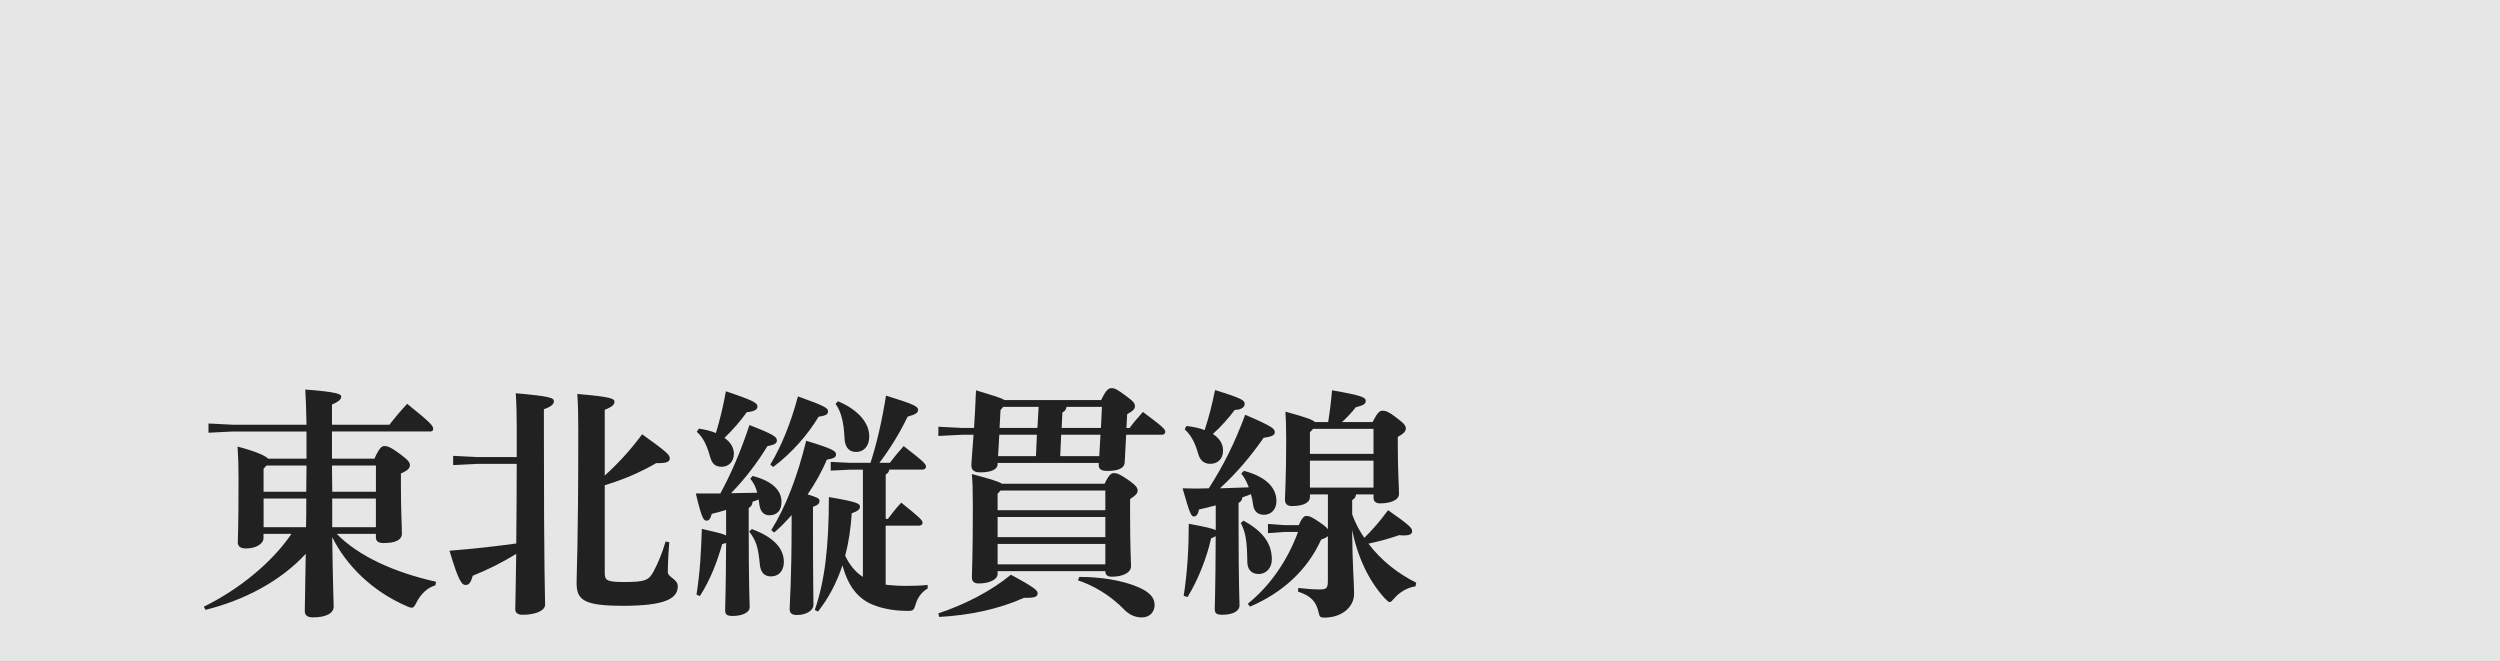 <?xml version="1.0" encoding="UTF-8"?><svg id="copy" xmlns="http://www.w3.org/2000/svg" width="680" height="180" viewBox="0 0 680 180"><rect x="0" y="0" width="680" height="180" fill="#808080" stroke="none"/><defs><style>.cls-1{fill:#fff;}.cls-2{opacity:.8;}.cls-3{fill:#e6e6e6;}.cls-4{fill:#212121;}</style></defs><g class="cls-2"><rect class="cls-1" width="680" height="180"/></g><g><path class="cls-3" d="M67.31,131.87H0c10.16-28.95,52.98-39.27,52.98-79.62,0-14.78-7.24-27.26-22.64-27.26-10.63,0-23.56,7.55-23.56,19.87,0,3.7,1.69,4.31,5.08,4.31,4.16,0,7.7,2,7.7,6.93,.31,5.7-4.62,8.16-8.16,7.85-5.54,0-9.7-7.08-9.24-13.24,0-19.71,15.09-28.18,32.19-28.18,18.02,0,33.42,11.24,33.42,31.42,0,27.11-31.26,34.19-56.83,64.99h55.13l2.31-16.79h2.62l-3.7,29.72Z"/><path class="cls-3" d="M124.5,22.53c23.72,0,34.65,26.49,34.65,55.6s-10.93,55.6-34.65,55.6-34.65-26.49-34.65-55.6,10.93-55.6,34.65-55.6Zm0,108.73c21.56,0,19.87-37.27,19.87-53.13s1.69-53.13-19.87-53.13-19.87,37.27-19.87,53.13-1.69,53.13,19.87,53.13Z"/><path class="cls-3" d="M204.21,44.4c0-2.16-.15-3.7-1.69-3.7-2.31,0-15.4,6.62-24.49,11.55v-2.62c10.32-5.7,24.64-14.78,34.65-25.26h6.31v105.03h14.17v2.46h-43.43v-2.46h14.48V44.4Z"/><path class="cls-3" d="M290.01,93.83h-44.51l55.6-72.85h2.93l-47.9,62.68h33.88V45.78h13.86v37.89h15.4v10.16h-15.4v35.58h14.01v2.46h-42.35v-2.46h14.48v-35.58Z"/></g><g><path class="cls-4" d="M91.62,145.24c5.87,6.01,15.51,10.43,26.99,13l-.2,.99c-2.18,.59-3.96,2.38-5.08,4.55-.53,1.06-.79,1.52-1.39,1.52-.26,0-.66-.13-1.25-.4-9.57-4.09-16.63-11.29-20.33-18.81,.2,14.32,.4,17.82,.4,18.87,0,1.85-2.05,2.97-5.68,2.97-1.45,0-2.18-.59-2.18-1.72,0-1.52,.13-5.54,.26-15.57-6.8,7.39-16.63,12.6-27.26,15.24l-.46-.86c9.57-4.69,18.61-12.08,23.82-19.8h-7.59v1.19c0,1.45-1.98,2.77-4.75,2.77-1.45,0-2.24-.53-2.24-1.65,0-.92,.2-3.76,.2-17.29,0-3.63-.07-5.87-.26-8.78,5.61,1.52,7.59,2.57,8.32,3.3h10.43v-7.39h-20.06l-6.6,.33v-2.51l6.6,.33h20.06c-.07-3.76-.2-7.59-.33-9.57,8.71,.66,9.77,1.25,9.77,1.91s-.4,1.25-2.51,2.18v5.48h15.64c1.45-1.91,3.3-4.09,4.82-5.68,6.73,5.41,7.06,6.01,7.06,6.86,0,.4-.26,.66-.73,.66h-26.79v7.39h11.55c1.25-2.84,1.98-3.43,2.71-3.43s1.58,.2,4.09,2.05c2.51,1.85,2.84,2.44,2.84,3.17,0,.79-.59,1.45-2.44,2.24v3.43c0,6.73,.26,10.69,.26,12.93,0,1.72-1.72,2.57-5.02,2.57-1.32,0-2.05-.46-2.05-1.58v-.92h-10.62Zm-19.14-18.61l-.79,.86v6.27h11.61c0-2.38,.07-4.75,.07-7.13h-10.89Zm10.76,16.76c.07-2.57,.07-5.21,.07-7.79h-11.61v7.79h11.55Zm7.06-16.76l.07,7.13h11.88v-7.13h-11.94Zm11.94,16.76v-7.79h-11.88v7.79h11.88Z"/><path class="cls-4" d="M147.94,117.26c0,39.53,.33,45.07,.33,47.19,0,1.72-2.77,2.77-6.14,2.77-1.32,0-1.98-.53-1.98-1.58,0-1.12,.13-3.63,.26-14.98-4.09,2.51-8.05,4.42-11.81,5.94-.53,1.85-1.06,2.51-1.91,2.51-.99,0-1.85-.59-4.42-9.31,6.47-.53,12.01-1.12,18.15-1.98,.07-7.26,.13-14.45,.13-21.65h-10.69l-6.6,.33v-2.51l6.6,.33h10.69v-8.58c0-2.64-.07-5.81-.26-8.78,9.77,.86,10.36,1.32,10.36,2.18,0,.73-.53,1.39-2.71,2.18v5.94Zm16.56,12.08c3.37-3.04,6.86-6.73,10.16-11.22,7.06,5.08,7.52,5.61,7.52,6.6,0,.79-.79,1.25-2.84,1.25h-.86c-4.29,2.51-9.11,4.55-13.99,6.01v23.82c0,2.05,.53,2.51,5.28,2.51,5.74,0,6.73-.46,8.05-2.97,1.12-2.11,2.18-4.55,3.23-8.05l.99,.2c-.33,4.36-.4,6.86-.4,8.05,0,1.58,2.71,1.85,2.71,3.96,0,3.3-3.43,5.28-14.85,5.28-10.76,0-12.67-1.58-12.67-6.27,0-3.1,.46-9.31,.46-41.58,0-4.09-.07-7-.26-9.77,9.44,.79,10.1,1.32,10.1,2.11,0,.73-.53,1.39-2.64,2.18v17.88Z"/><path class="cls-4" d="M197.5,138.7c-1.25,.4-2.51,.73-3.89,1.06-.4,1.45-.79,1.85-1.45,1.85-.73,0-1.25-.4-2.9-7.39h6.67c2.71-4.95,5.41-11.02,7.92-18.61,7,2.71,7.46,3.3,7.46,4.22,0,.86-.86,1.19-2.57,1.52-2.57,4.22-6.01,8.84-9.9,12.8,2.38,0,4.75-.13,7.13-.13-.4-1.58-.92-2.64-1.91-3.83l.66-.73c5.61,1.45,7.85,4.09,7.85,7.06,0,2.31-1.19,3.63-3.3,3.63-1.45,0-2.44-.92-2.71-2.84l-.2-1.45c-.53,.26-1.12,.4-1.65,.59-.07,.92-.46,1.39-1.06,1.72v4.75c0,17.09,.26,20.59,.26,22.24,0,1.52-2.18,2.38-4.62,2.38-1.58,0-2.05-.4-2.05-1.58,0-1.12,.2-5.02,.26-18.28-.26,.07-.59,.2-1.06,.33-1.39,4.75-3.1,9.5-6.07,14.12l-.92-.4c.99-6.27,1.25-11.75,1.45-17.88,3.76,.86,5.68,1.32,6.6,1.78v-6.93Zm-7.39-22.11c1.78,.26,3.3,.66,4.62,1.19,1.12-3.7,1.98-7.26,2.71-11.35,8.05,2.71,8.58,3.23,8.58,4.16,0,.73-.66,1.32-2.9,1.52-1.78,2.51-3.7,4.69-6.07,7,1.72,1.19,2.57,2.71,2.57,4.29,0,2.18-1.45,3.56-3.3,3.56s-2.64-.86-3.17-2.71c-.99-3.56-2.11-5.48-3.63-6.8l.59-.86Zm14.39,27.32c6.07,2.24,8.78,5.35,8.71,9.11-.07,2.18-1.32,3.76-3.5,3.76-1.91,0-2.84-1.19-3.04-3.3-.46-4.75-.99-6.4-2.9-8.91l.73-.66Zm5.02-17.55c2.97-4.88,5.54-11.15,7.52-18.54,7.66,2.71,8.18,3.23,8.18,4.09s-.66,1.12-2.57,1.45c-2.97,4.95-7.39,9.96-12.34,13.66l-.79-.66Zm.26,17.82c3.96-6.34,7.06-14.39,9.5-24.29,7.46,2.24,8.12,2.84,8.12,3.7s-.73,1.12-2.51,1.45c-1.25,3.04-3.1,6.34-5.21,9.44,2.64,.79,3.23,1.12,3.23,1.72,0,.79-.46,1.19-1.78,1.65v4.55c0,15.05,.13,20.39,.13,22.04,0,1.78-2.18,2.84-4.49,2.84-1.39,0-1.98-.53-1.98-1.58,0-2.05,.53-7.52,.53-23.49v-2.11c-1.52,1.72-3.1,3.37-4.75,4.75l-.79-.66Zm24.95-16.43h-3.5l-5.28,.26v-2.38l5.28,.26h5.54c1.58-4.75,3.1-11.22,4.22-18.28,7.92,2.44,8.71,2.97,8.71,3.89,0,.79-.59,1.19-2.84,1.85-2.18,4.55-4.82,8.78-7.66,12.54h2.84c1.19-1.58,2.38-3.04,3.76-4.55,5.74,4.42,6.07,4.95,6.07,5.61,0,.46-.4,.79-1.06,.79h-8.91c-.13,.66-.46,1.06-.99,1.32v12.08h.59c1.19-1.58,2.24-2.9,3.63-4.42,5.21,4.16,5.81,4.82,5.81,5.48,0,.46-.4,.79-1.06,.79h-8.98v16.04c1.65,.2,3.5,.33,5.61,.33s4.09-.07,5.81-.26v.99c-1.39,.73-2.64,2.24-3.23,4.16-.46,1.58-.66,1.91-1.98,1.91-3.3,0-6.53-.4-9.64-1.65-4.16-1.65-6.86-5.21-8.31-10.76-1.58,4.75-3.76,8.91-6.67,12.6l-.86-.46c2.64-7.66,3.83-16.83,3.83-30.69,7.79,1.32,8.45,1.78,8.45,2.64,0,.66-.53,1.19-2.24,1.78-.26,4.22-.86,8.05-1.78,11.55,1.12,2.31,2.64,4.36,4.82,5.74v-29.17Zm-6.8-18.61c5.48,2.31,8.51,5.87,8.51,9.57,0,2.84-1.65,4.22-3.56,4.22-1.65,0-3.04-.92-3.17-3.7-.2-4.29-.86-7.19-2.44-9.37l.66-.73Z"/><path class="cls-4" d="M261.71,118.25l-6.47,.33v-2.51l6.47,.33h3.23c.2-3.17,.4-6.53,.53-10.23,5.02,1.52,7,2.11,7.72,2.64h26.33c1.32-2.84,2.05-3.23,2.84-3.23,.86,0,1.52,.33,3.83,2.05,2.18,1.58,2.51,2.11,2.51,2.84,0,.79-.53,1.32-2.11,2.18l-.2,3.76h.86c1.06-1.45,2.24-2.84,3.63-4.36,5.68,4.22,6.07,4.75,6.07,5.41,0,.46-.33,.79-.99,.79h-9.64l-.4,7.46c-.07,1.72-1.85,2.38-4.82,2.38-1.45,0-2.24-.46-2.24-1.52v-.66h-27.52v.46c0,1.06-1.32,2.11-4.69,2.11-1.25,0-2.44-.33-2.44-1.85,0-.99,.4-5.35,.59-8.38h-3.1Zm-6.47,48.57c7.26-2.38,14.45-6.14,19.73-10.49,7,3.76,7.26,4.36,7.26,5.08,0,.79-.59,1.19-2.77,1.19h-.92c-6.93,3.1-14.78,4.75-23.1,5.21l-.2-.99Zm45.21-35.24c1.12-2.38,1.78-2.9,2.51-2.9,.86,0,1.65,.26,4.09,1.98,1.98,1.39,2.38,2.05,2.38,2.77,0,.79-.46,1.25-2.05,2.31v3.17c0,10.49,.26,13.6,.26,15.05,0,1.91-2.38,2.9-5.21,2.9-1.12,0-1.78-.4-1.78-1.52h-29.3v.79c0,1.39-2.05,2.57-5.15,2.57-1.19,0-1.85-.53-1.85-1.65,0-1.52,.26-5.35,.26-18.87,0-5.08-.07-6.67-.26-9.24,5.21,1.39,7.33,2.05,8.18,2.64h27.92Zm-28.31,1.85l-.79,.86v4.49h29.3v-5.35h-28.51Zm28.51,12.67v-5.48h-29.3v5.48h29.3Zm0,7.39v-5.54h-29.3v5.54h29.3Zm-29.17-29.43h10.3l.26-5.81h-10.23l-.33,5.81Zm.66-12.54l-.26,4.88h10.3l.33-5.74h-9.63l-.73,.86Zm27.19,6.73h-10.69l-.26,5.81h10.62l.33-5.81Zm.4-7.59h-9.64c-.13,.86-.46,1.19-1.12,1.52l-.2,4.22h10.69l.26-5.74Zm-6.14,46.26c5.81,0,11.68,.92,15.97,2.77,3.1,1.32,4.49,2.84,4.49,4.82s-1.32,3.43-3.5,3.43c-1.58,0-3.3-.59-4.82-2.18-3.76-3.89-8.38-6.53-12.54-7.92l.4-.92Z"/><path class="cls-4" d="M330.7,137.45c-1.52,.4-2.97,.79-4.55,1.12-.33,1.45-.79,1.91-1.39,1.91-.73,0-1.12-.66-3.1-7.66,1.32,0,2.51,.07,3.7,.07s2.38-.07,3.43-.07c3.96-6.14,7-12.21,9.9-20,7.59,3.23,8.05,3.83,8.05,4.75,0,.86-.86,1.19-3.04,1.52-3.5,5.02-7.33,9.57-11.88,13.73,2.64-.07,5.28-.2,7.85-.26-.53-1.45-1.19-2.71-2.05-3.76l.73-.73c6.2,1.65,8.84,4.69,8.84,8.25,0,2.24-1.45,3.7-3.37,3.7-1.58,0-2.71-.79-2.97-2.71-.13-1.06-.33-1.98-.59-2.9-.73,.33-1.52,.59-2.31,.86-.13,.79-.46,1.25-1.06,1.52v4.95c0,17.95,.26,21.25,.26,22.9s-1.91,2.57-4.69,2.57c-1.58,0-2.05-.4-2.05-1.58s.2-4.75,.26-19.8c-.26,.2-.66,.33-1.25,.59-1.12,5.08-3.43,11.09-6.4,15.97l-1.06-.33c.99-6.27,1.39-13.07,1.39-19.6,4.62,.86,6.53,1.32,7.33,1.72v-6.73Zm-7.99-21.58c1.91,.2,3.63,.59,4.95,1.12,1.12-3.37,1.98-6.73,2.84-10.89,7.52,2.31,8.05,2.84,8.05,3.76,0,.73-.66,1.58-2.71,1.65-1.58,2.11-3.7,4.55-5.94,6.53,1.85,1.19,2.77,2.71,2.77,4.49,0,2.31-1.45,3.63-3.5,3.63-1.58,0-2.71-.86-3.23-2.64-.99-3.56-2.24-5.41-3.7-6.73l.46-.92Zm15.51,25.74c5.28,2.9,7.72,6.2,7.72,10.56,0,2.18-1.39,3.96-3.63,3.96-1.85,0-3.04-1.19-3.04-3.3-.07-6.01-.53-8.18-1.78-10.56l.73-.66Zm22.97-7.13h-4.88v.73c0,1.39-1.58,2.44-4.95,2.44-1.19,0-1.85-.59-1.85-1.72,0-1.58,.33-5.94,.33-16.04,0-4.22-.07-5.74-.2-7.92,5.54,1.52,7.39,2.18,8.05,2.84h3.56c.46-2.77,.79-5.48,1.06-8.65,8.38,1.45,9.17,1.98,9.17,2.9,0,.79-.59,1.19-2.71,1.72-1.19,1.52-2.51,2.9-3.76,4.03h8.32c1.32-2.57,1.91-3.1,2.71-3.1,.86,0,1.65,.26,3.63,1.78,2.31,1.72,2.71,2.31,2.71,3.04,0,.79-.53,1.39-2.18,2.31v2.31c0,7,.33,11.48,.33,13.2s-2.44,2.57-5.15,2.57c-1.12,0-1.78-.46-1.78-1.65v-.79h-4.75c-.13,.79-.46,1.25-1.06,1.52v3.89c.79,2.24,1.91,4.42,3.3,6.4,2.11-2.05,4.29-4.55,6.47-7.52,6.14,4.29,6.53,4.88,6.53,5.74,0,.73-.59,1.12-2.18,1.12-.4,0-.86,0-1.32-.07-2.9,.99-5.21,1.65-8.38,2.31,3.43,4.55,8.05,8.18,13,10.62l-.2,.99c-2.18,.33-4.22,1.52-5.68,3.17-.66,.66-.92,1.12-1.32,1.12-.33,0-.66-.33-1.25-.92-4.42-4.75-7.46-11.22-8.98-18.68,.07,9.83,.53,14.19,.53,17.29,0,3.89-3.63,6.53-7.99,6.53-1.19,0-1.39-.13-1.65-1.39-.66-2.97-2.11-4.55-5.61-5.68l.07-.99c1.85,.2,4.03,.4,5.74,.4,1.91,0,2.31-.26,2.31-2.38v-12.14c-.26,.33-.86,.59-1.85,.99-3.83,8.51-10.82,14.58-19.34,18.21l-.59-.79c6.14-4.95,10.82-11.81,13.66-19.53h-3.56l-4.62,.33v-2.51l4.62,.33h3.76c.92-2.11,1.52-2.51,2.05-2.51,.79,0,1.52,.26,3.7,1.78,1.25,.86,1.85,1.39,2.18,1.85v-9.5Zm-4.03-17.82l-.86,.92v5.87h17.29v-6.8h-16.43Zm16.43,15.97v-7.33h-17.29v7.33h17.29Z"/></g></svg>